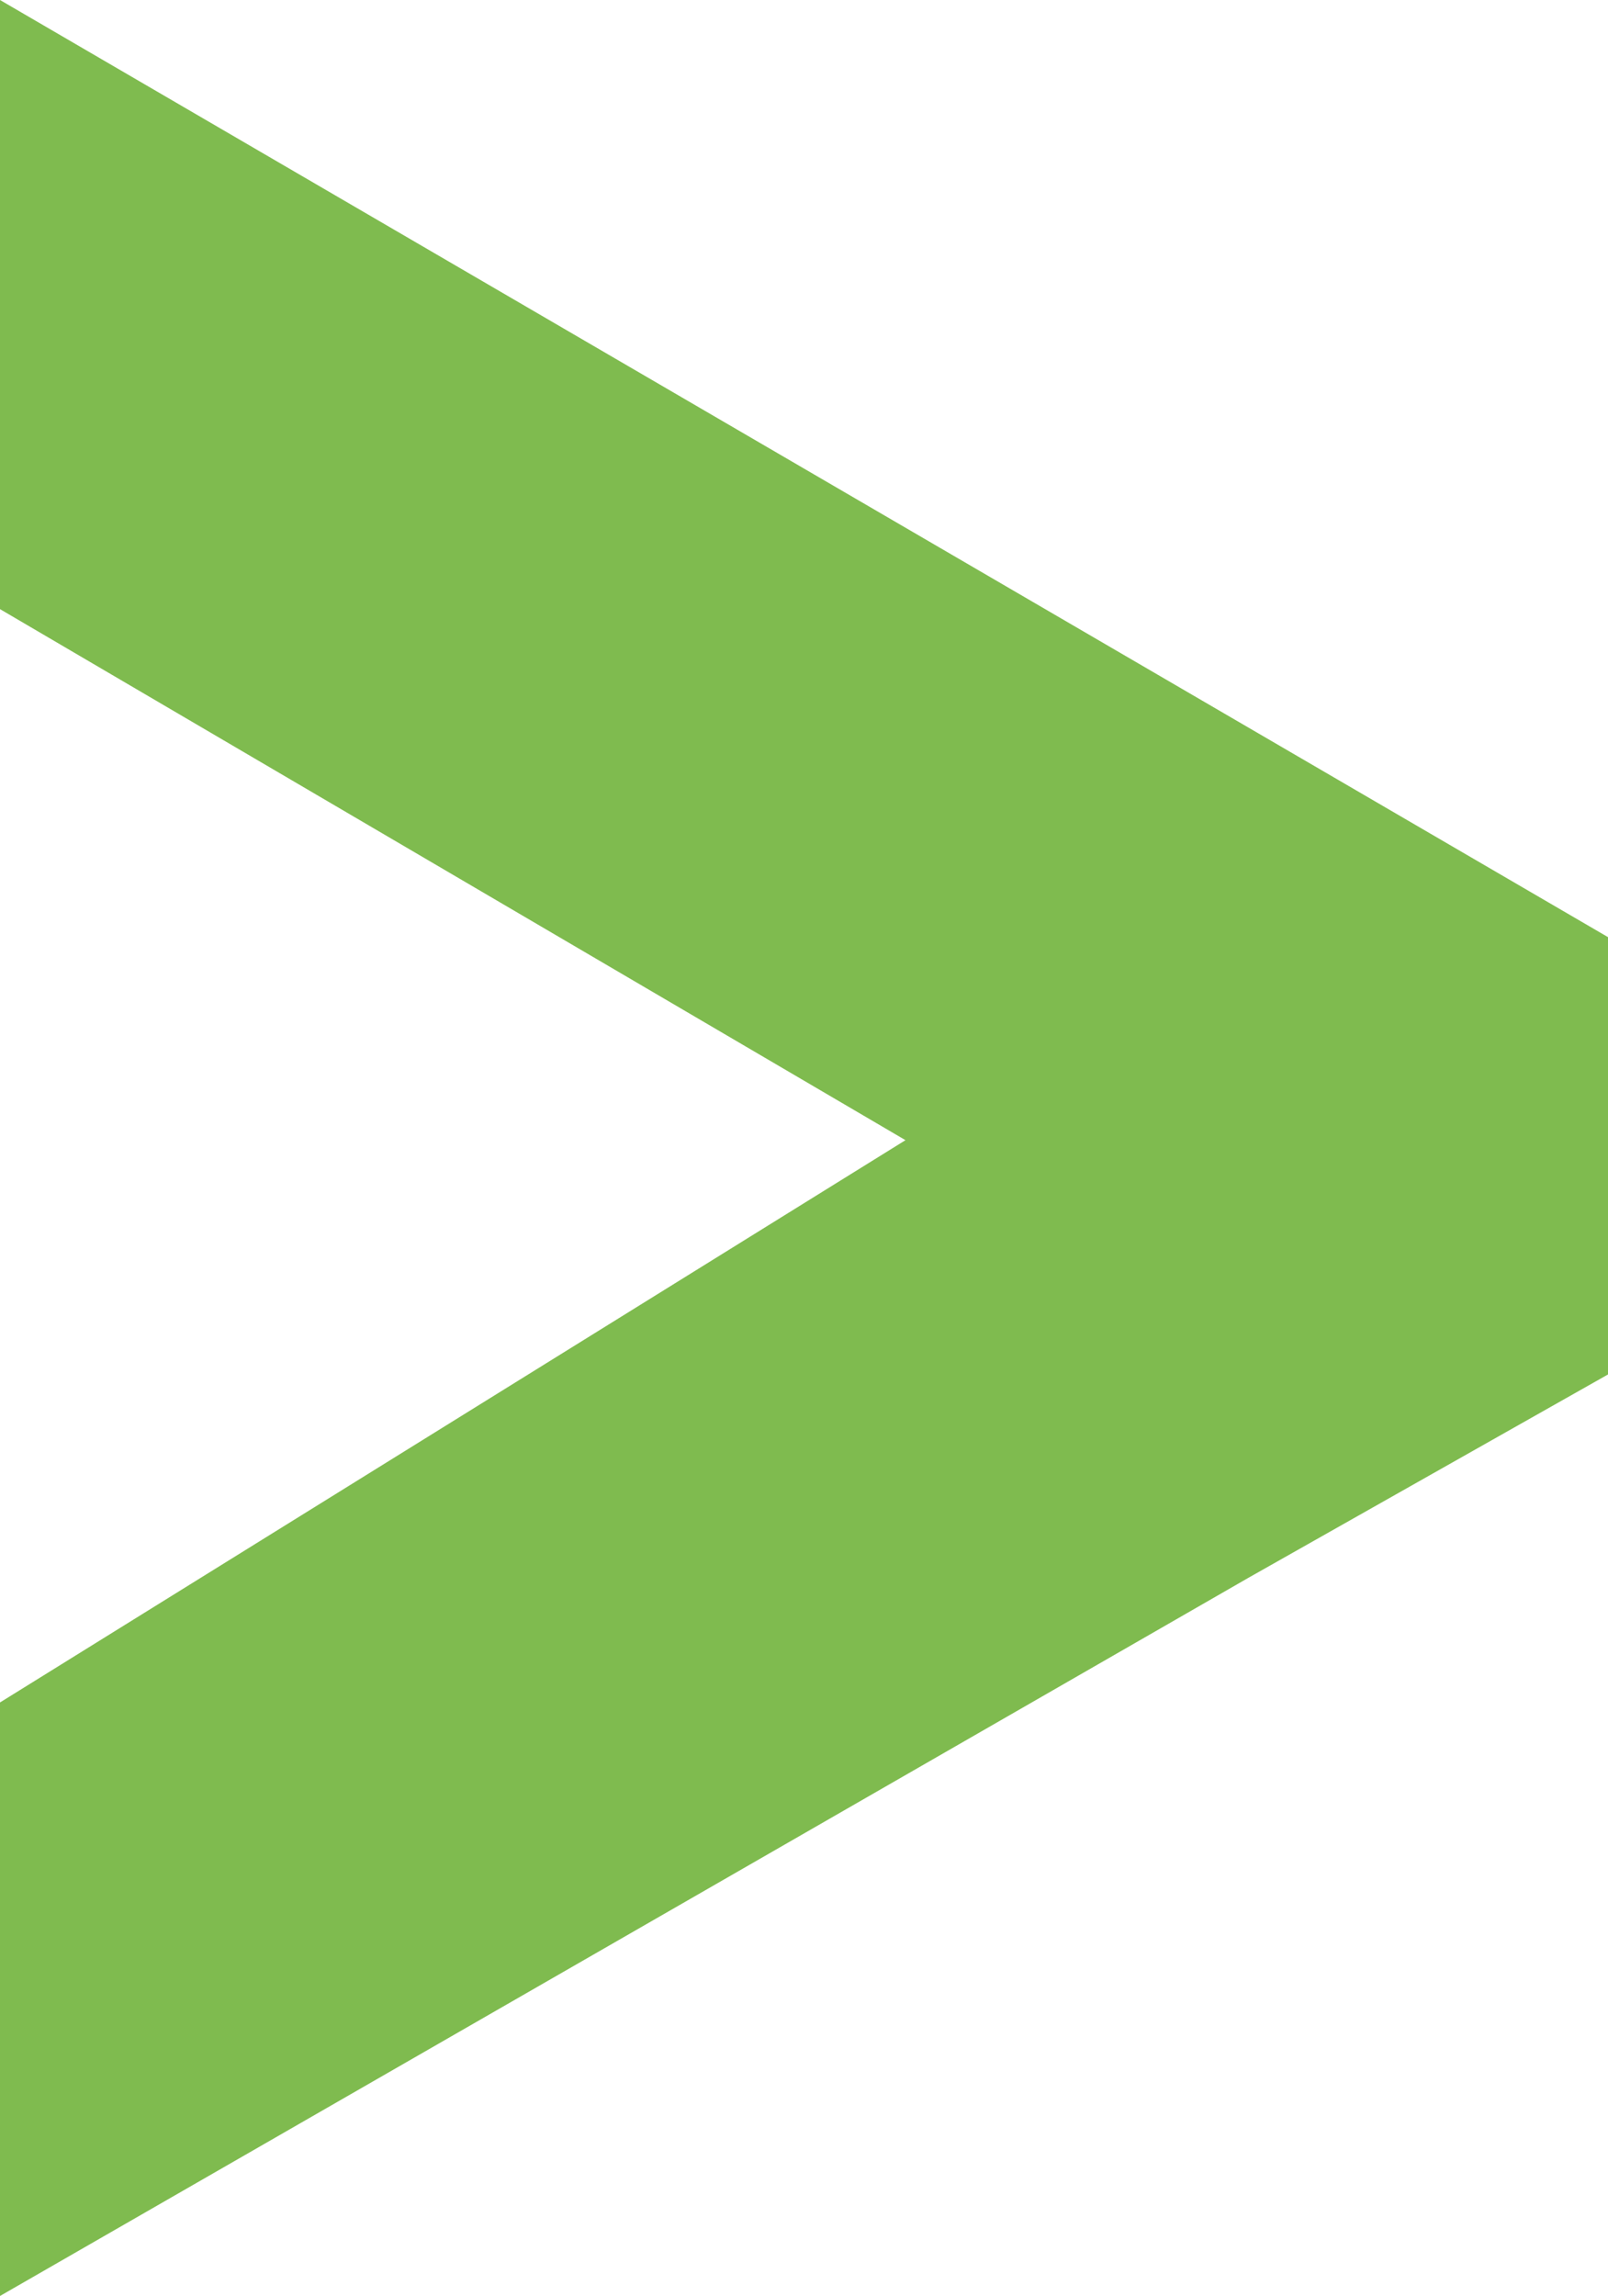 <svg xmlns="http://www.w3.org/2000/svg" width="103" height="147" viewBox="0 0 103 147">
<defs>
    <style>
      .cls-1 {
        fill: #7fbb4f;
        fill-rule: evenodd;
      }
    </style>
  </defs>
  <path id="Rechteck_2_Kopie" data-name="Rechteck 2 Kopie" class="cls-1" d="M0,0V39L58,73,0,109v38l80-46,23-13V60Z"/>
</svg>
